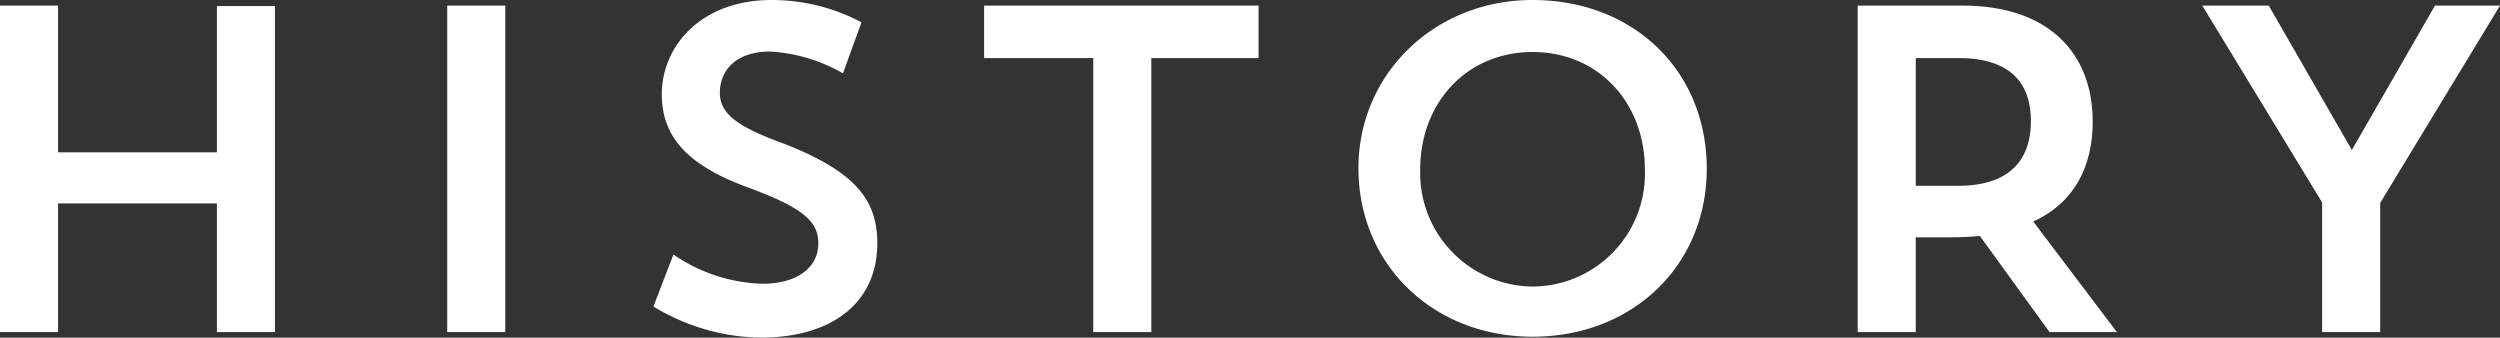 <svg xmlns="http://www.w3.org/2000/svg" viewBox="0 0 215.32 29.08"><rect x="0" y="0" width="215.32" height="29.08" fill="#333333" stroke="none"/><defs><style>.cls-1{fill:#fff;}</style></defs><title>company_history</title><g id="レイヤー_2" data-name="レイヤー 2"><g id="レイヤー_1-2" data-name="レイヤー 1"><path class="cls-1" d="M18.68,17.52H5V28.6H0V.48H5V13.12H18.68V.52h5V28.6h-5Z"/><path class="cls-1" d="M38.52.48h5V28.6h-5Z"/><path class="cls-1" d="M65.48,29.08a18.21,18.21,0,0,1-9.2-2.68L58,21.92a14.25,14.25,0,0,0,7.64,2.52c3.32,0,4.84-1.64,4.84-3.44s-1-3-6.12-4.88c-5.48-2-7.36-4.6-7.36-8C57,3.92,60.44,0,66.44,0A16.54,16.54,0,0,1,74.2,1.92l-1.6,4.4a14.08,14.08,0,0,0-6.28-1.88C63.36,4.44,62,6.08,62,8c0,1.8,1.52,2.92,5.48,4.36,6.28,2.44,8.08,4.92,8.08,8.6C75.56,26,71.76,29.08,65.48,29.08Z"/><path class="cls-1" d="M84.76.48H108.4V5H99.16V28.6h-5V5h-9.4Z"/><path class="cls-1" d="M132,0c8.72,0,15,6.12,15,14.52S140.56,29,132,29s-15-6.2-15-14.52C117,6.4,123.52,0,132,0Zm0,24.68a9.72,9.72,0,0,0,9.67-10.08c0-5.76-4-10.12-9.67-10.12s-9.68,4.36-9.68,10.12A9.78,9.78,0,0,0,132,24.68Z"/><path class="cls-1" d="M160,.48h9c7.48,0,11.24,4.12,11.24,10,0,3.88-1.6,7-5.12,8.6l7.2,9.52h-5.8l-6-8.28q-1.2.12-2.52.12H165V28.6h-5ZM165,5V16h3.68c4.64,0,6.24-2.48,6.24-5.56S173.36,5,168.68,5Z"/><path class="cls-1" d="M215.32.48,205,17.48V28.6h-5V17.44L189.68.48h5.72l7.16,12.44L209.72.48Z"/></g></g></svg>